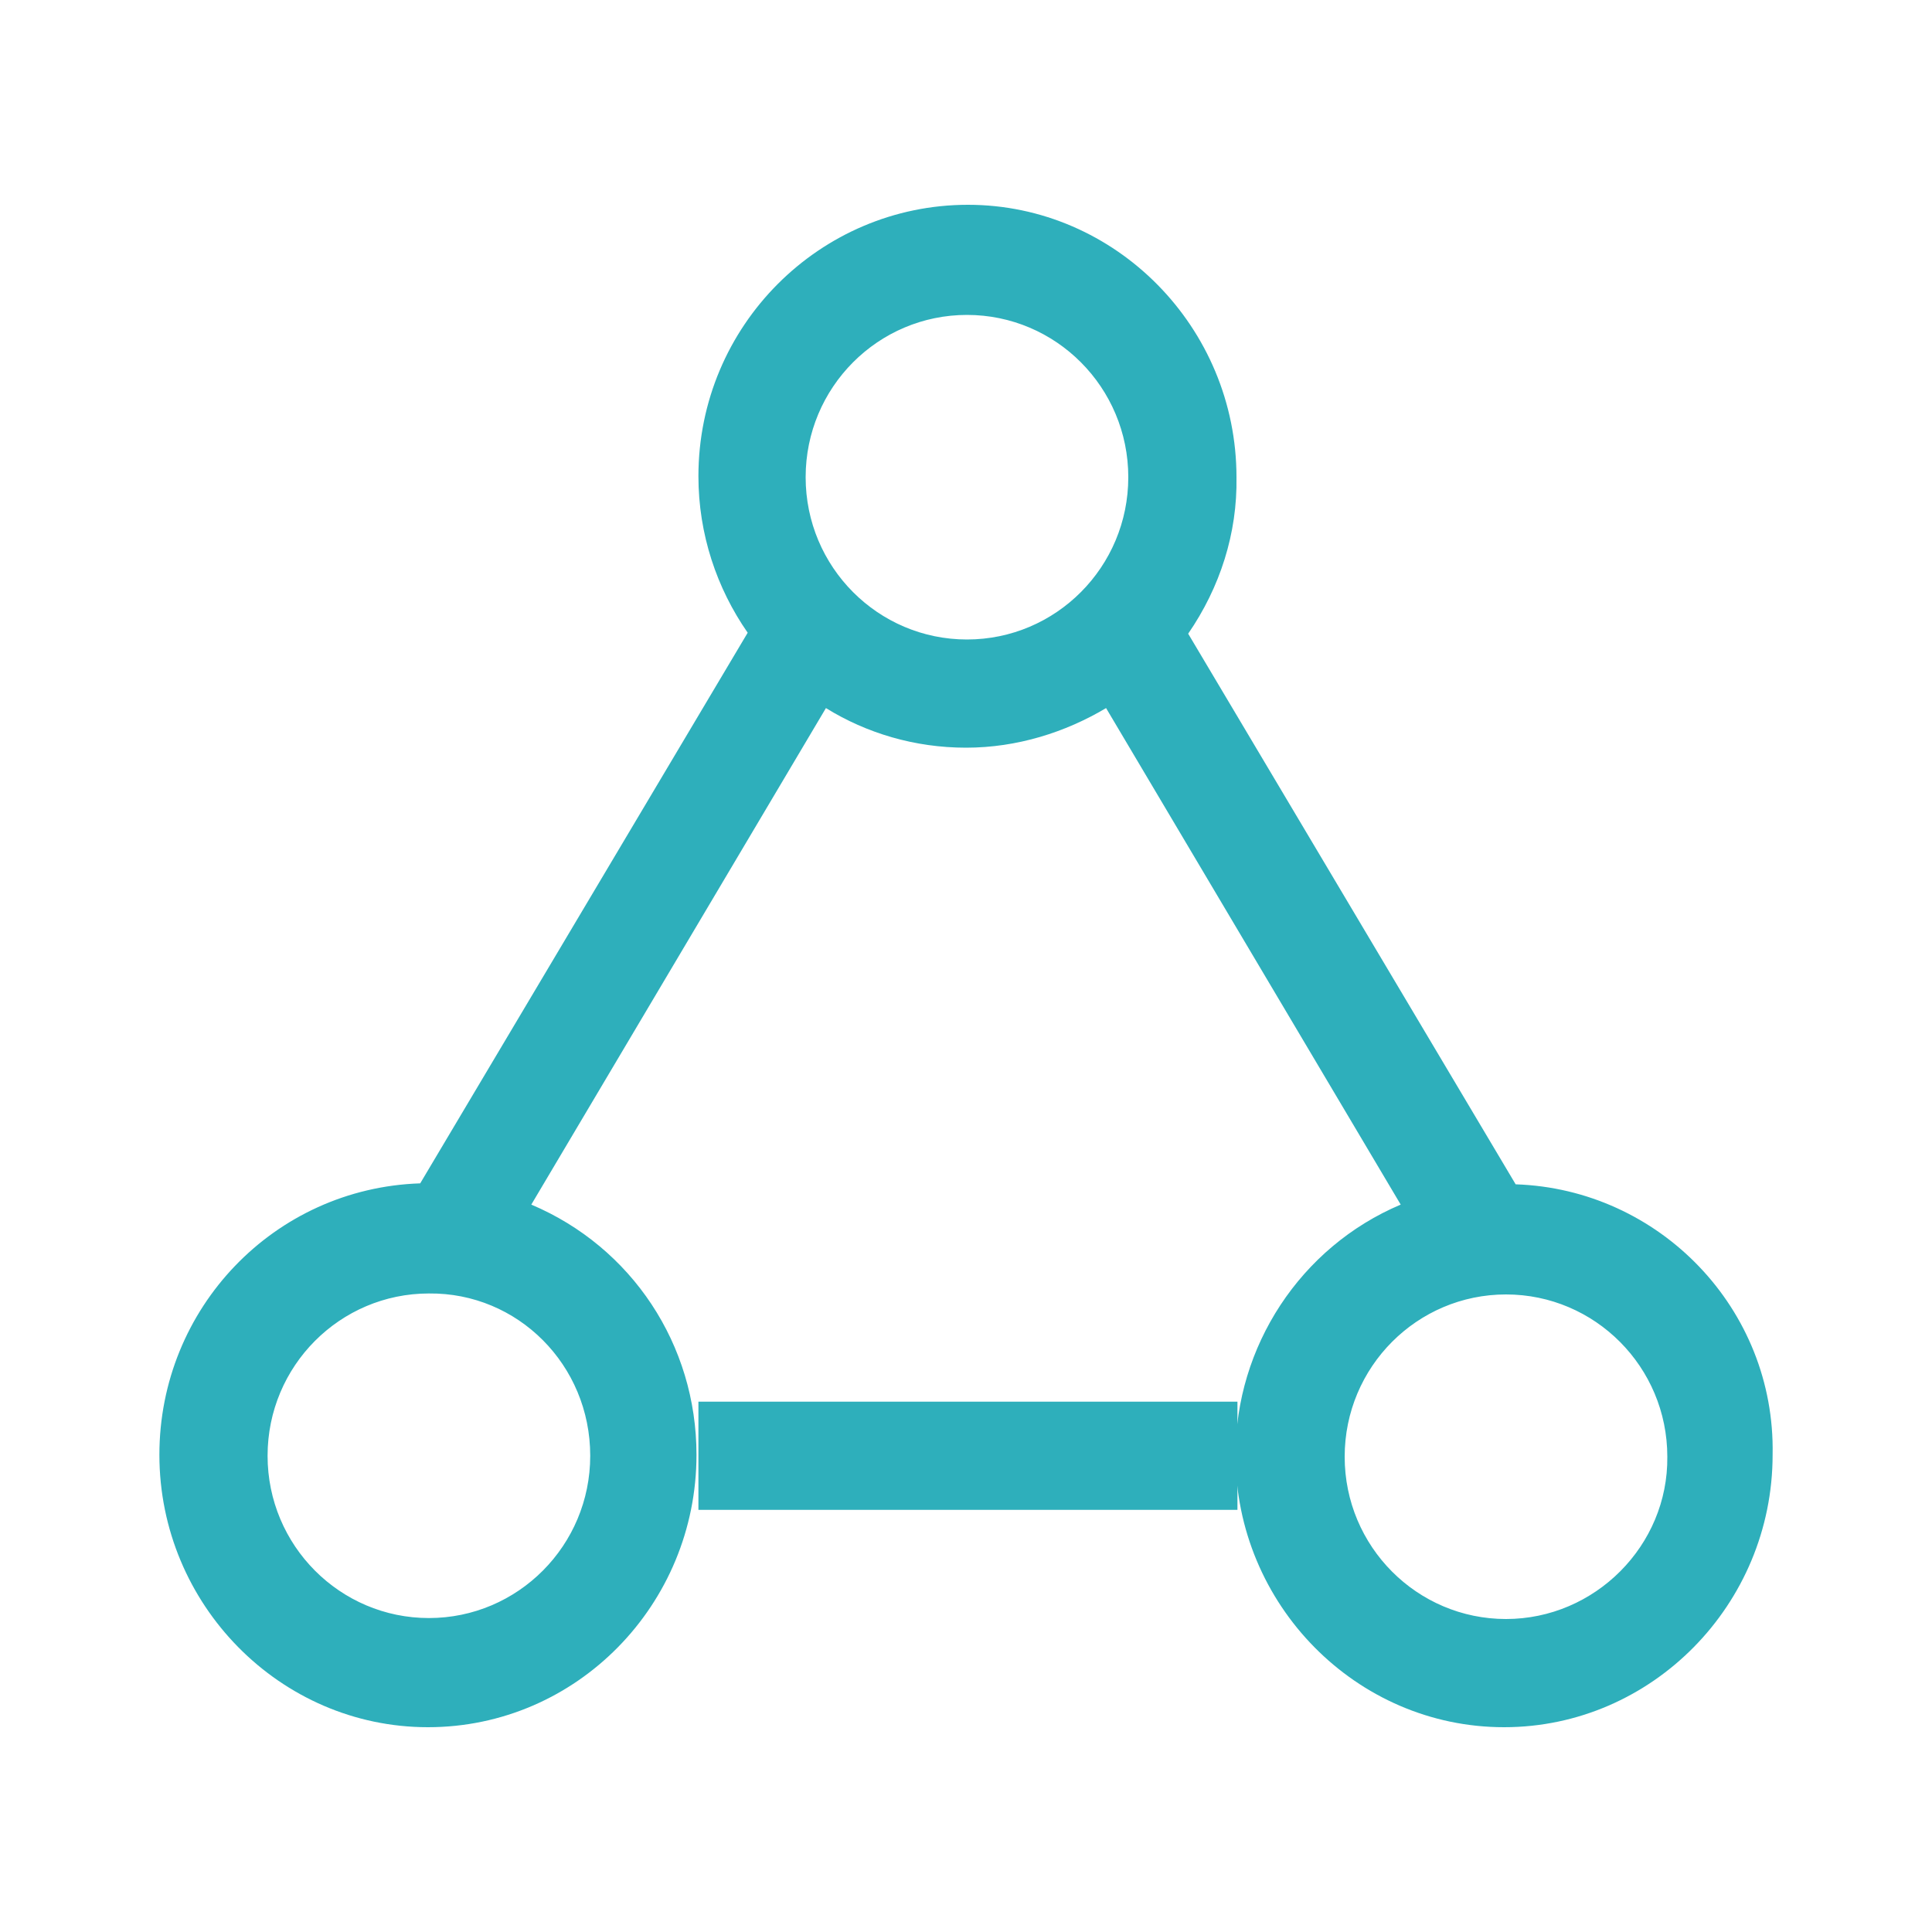 <svg xmlns="http://www.w3.org/2000/svg" id="图层_1" x="0" y="0" version="1.1" viewBox="0 0 200 200" xml:space="preserve"><style>.st0{fill:#2eafbb}</style><path d="M156.9 122.6l-33.9-57c3.3-4.8 5.1-10.4 5-16.2 0-15.5-12.5-28.2-27.8-28.2S72.3 33.7 72.3 49.3c0 6 1.9 11.6 5.1 16.2l-33.9 57c-15.1.5-27 12.9-27 28.1 0 15.5 12.5 28.2 27.8 28.2 15.4 0 27.8-12.7 27.8-28.2 0-11.4-6.7-21.5-17.1-25.9l30.5-51.4c4.2 2.6 9.2 4.1 14.5 4.1s10.3-1.6 14.5-4.1l30.5 51.4c-10.4 4.4-17.1 14.7-17.1 25.9 0 15.5 12.5 28.2 27.8 28.2s27.8-12.7 27.8-28.2c.3-15.1-11.7-27.5-26.6-28zm-95.8 28.1c0 9.3-7.5 16.8-16.7 16.8s-16.7-7.5-16.7-16.8 7.5-16.8 16.7-16.8c9.2-.1 16.7 7.4 16.7 16.8zm39-84.5c-9.2 0-16.7-7.5-16.7-16.8s7.5-16.8 16.7-16.8 16.7 7.5 16.7 16.8-7.5 16.8-16.7 16.8zm55.8 101.4c-9.2 0-16.7-7.5-16.7-16.8s7.5-16.8 16.7-16.8 16.7 7.5 16.7 16.8c.1 9.2-7.5 16.8-16.7 16.8z" class="st0"/><path d="M72.3 145.1v11.2h55.8v-11.2H72.3z" class="st0"/></svg>